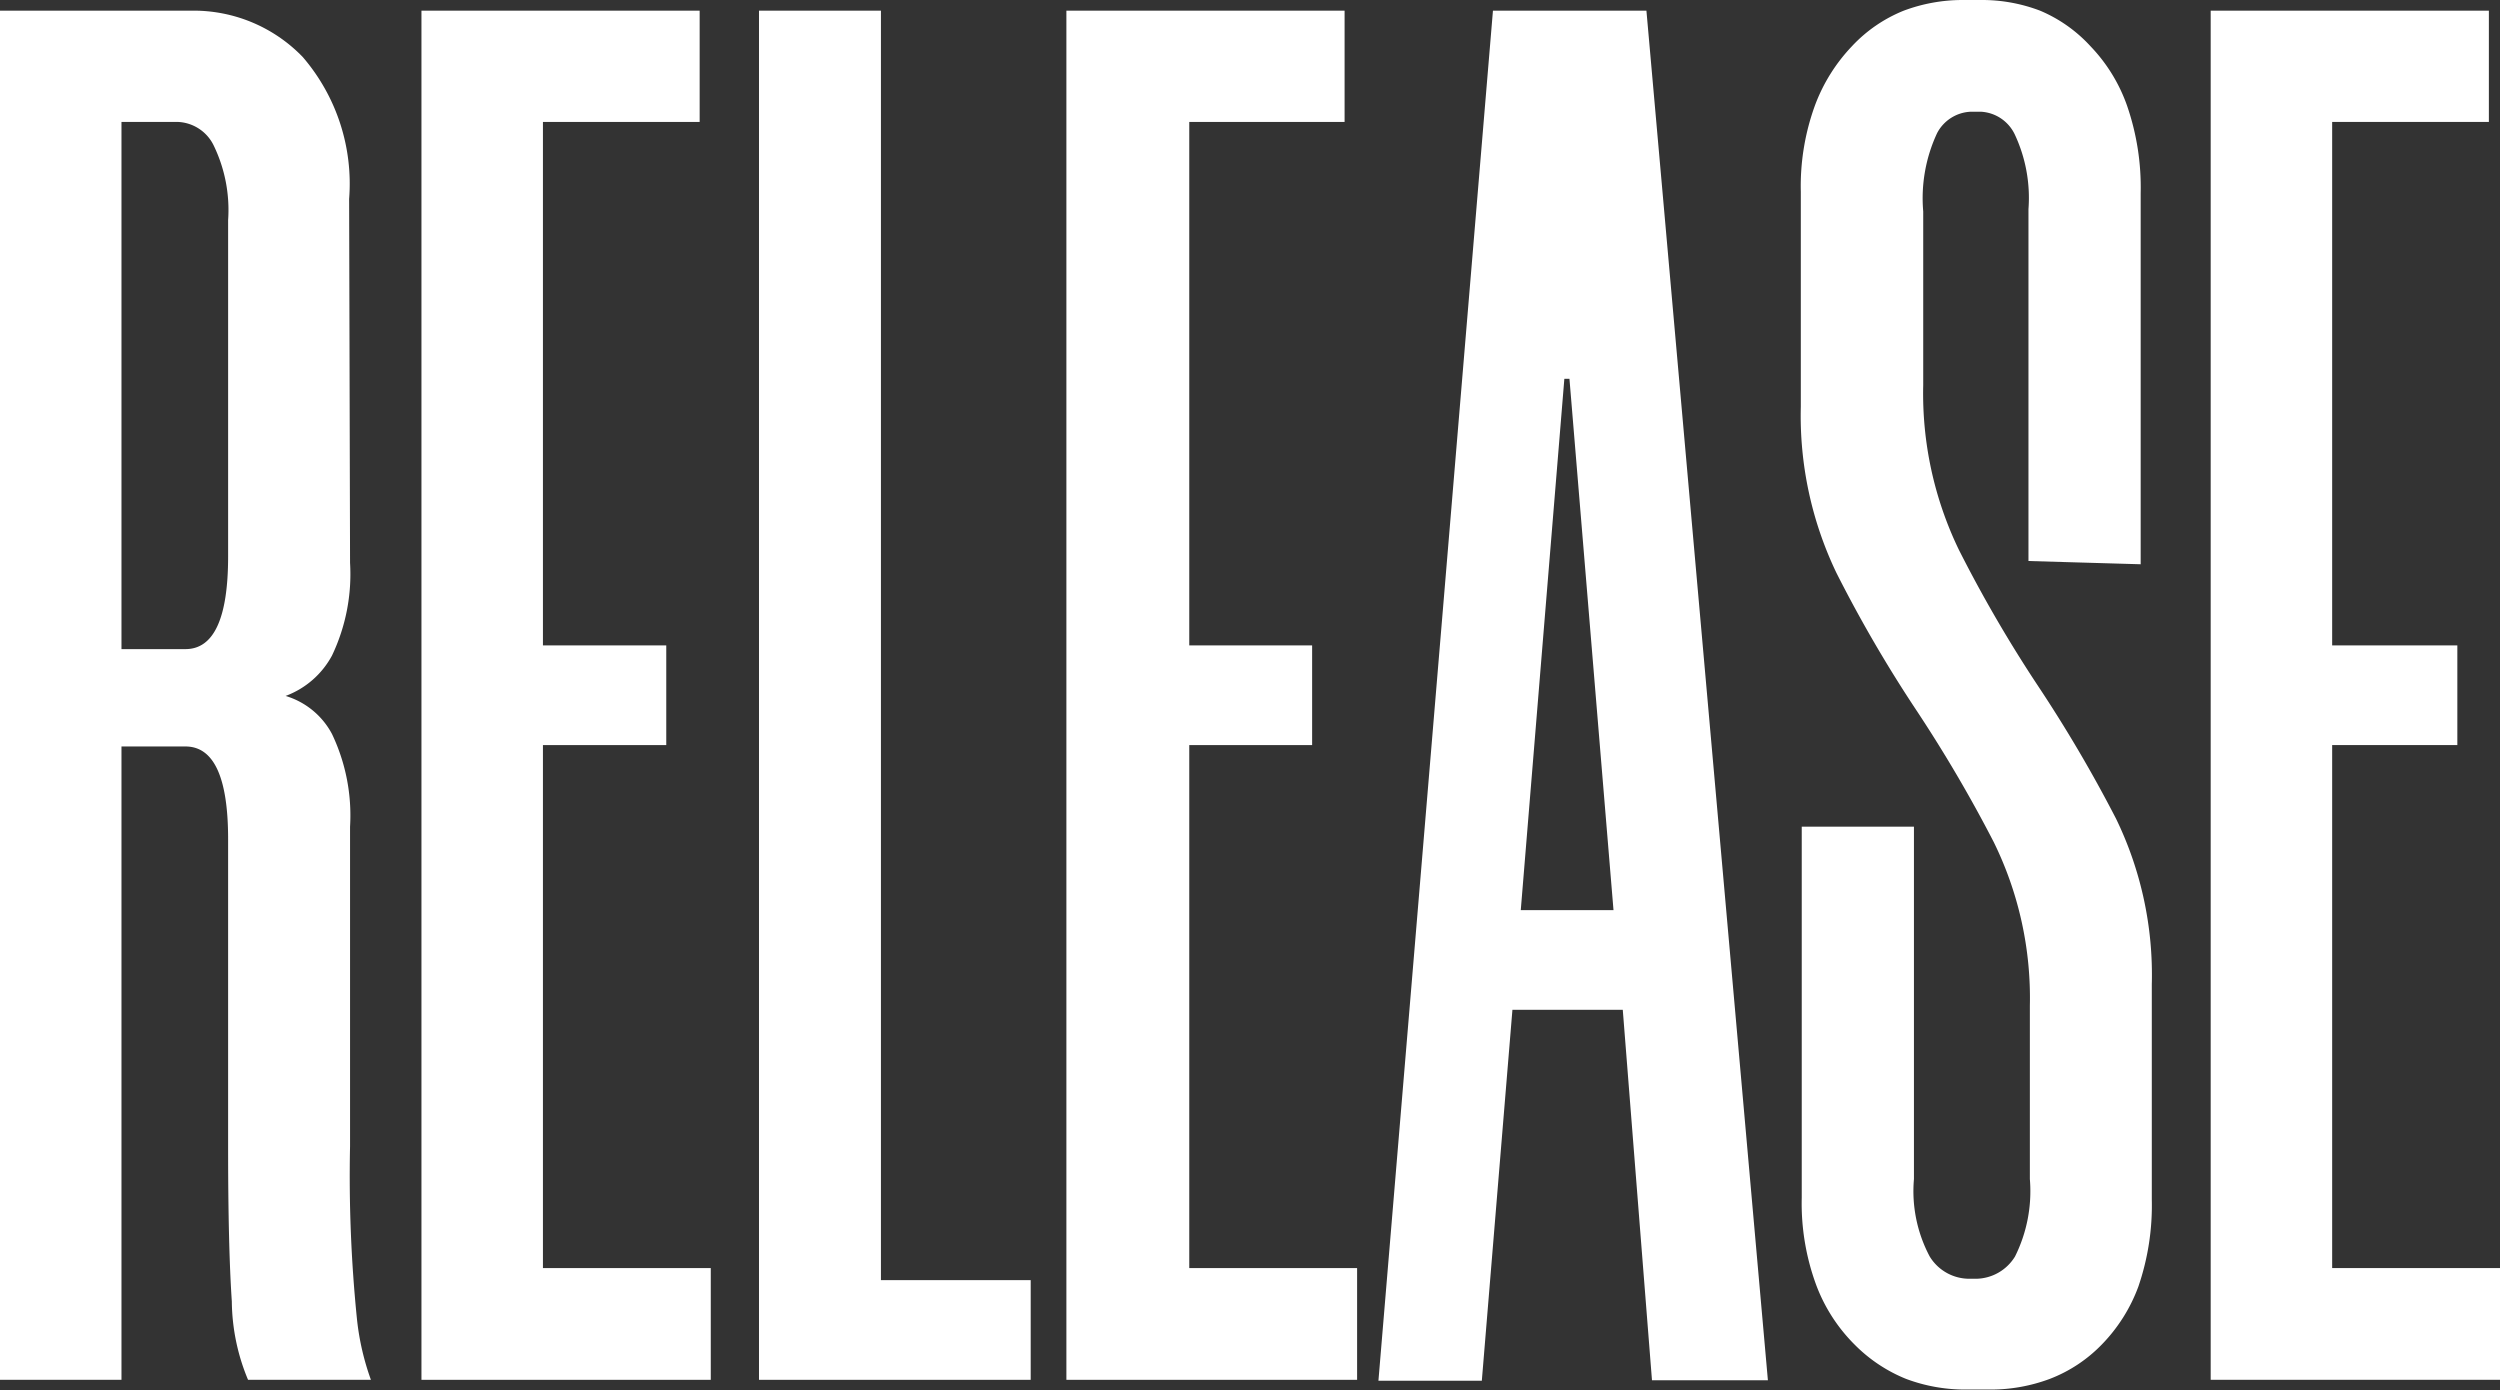 <svg xmlns="http://www.w3.org/2000/svg" width="53.92" height="29.99" viewBox="0 0 53.92 29.99"><rect x="0" y="0" width="53.92" height="29.99" fill="#333333" stroke="none"/><title>アセット 2</title><g id="レイヤー_2" data-name="レイヤー 2"><g id="レイヤー_1-2" data-name="レイヤー 1"><path id="パス_202" data-name="パス 202" d="M7.55,12.14a4.08,4.08,0,0,1-.39,2,1.88,1.88,0,0,1-1,.87,1.68,1.68,0,0,1,1,.82,4.08,4.08,0,0,1,.39,2v6.89a30.59,30.59,0,0,0,.15,3.74A5.56,5.56,0,0,0,8,29.76H5.35A4.47,4.47,0,0,1,5,28.07q-.08-1.18-.08-3.34V18.1q0-2-.92-2H2.62V29.76H0V.23H4.12a3.27,3.27,0,0,1,2.41,1,4.19,4.19,0,0,1,1,3.06ZM4,14q.92,0,.92-2V4.75a3.19,3.19,0,0,0-.31-1.61.9.9,0,0,0-.77-.51H2.62V14Z" fill="#fff"/><path id="パス_203" data-name="パス 203" d="M11.71,2.63V13.92h2.66v2.15H11.71V27.35h3.62v2.41H9.09V.23h6V2.63Z" fill="#fff"/><path id="パス_204" data-name="パス 204" d="M19,.23V27.61h3.23v2.15H16.37V.23Z" fill="#fff"/><path id="パス_205" data-name="パス 205" d="M25.65,2.63V13.92H28.3v2.15H25.65V27.35h3.62v2.41H23V.23h6V2.63Z" fill="#fff"/><path id="パス_206" data-name="パス 206" d="M35,21.78H32.62l-.66,8H29.73L32.2.23h3.31l2.62,29.54h-2.5Zm-2.2-2.15h2L33.85,8.17h-.11Z" fill="#fff"/><path id="パス_207" data-name="パス 207" d="M43.75,12.1V4.51a3.22,3.22,0,0,0-.3-1.62.86.86,0,0,0-.72-.48H42.5a.86.86,0,0,0-.72.46,3.32,3.32,0,0,0-.3,1.69V8.31a7.74,7.74,0,0,0,.77,3.55,29,29,0,0,0,1.69,2.91,30.13,30.13,0,0,1,1.7,2.89,7.71,7.71,0,0,1,.77,3.57v4.64a5.4,5.4,0,0,1-.29,1.88A3.54,3.54,0,0,1,45.33,29a3.11,3.11,0,0,1-1.12.74,3.63,3.63,0,0,1-1.28.23h-.54a3.62,3.62,0,0,1-1.28-.23A3.3,3.3,0,0,1,40,29a3.59,3.59,0,0,1-.83-1.29,5.09,5.09,0,0,1-.31-1.88v-8h2.42v7.6a3,3,0,0,0,.34,1.67,1,1,0,0,0,.83.48h.19a1,1,0,0,0,.82-.48,3.16,3.16,0,0,0,.32-1.67V21.69A7.62,7.62,0,0,0,43,18.16a30.23,30.23,0,0,0-1.7-2.89,29,29,0,0,1-1.69-2.91,7.83,7.83,0,0,1-.77-3.59V4.14a5.09,5.09,0,0,1,.31-1.88A3.74,3.74,0,0,1,39.94,1,3.12,3.12,0,0,1,41.06.23,3.62,3.62,0,0,1,42.34,0h.39A3.51,3.51,0,0,1,44,.23,3.11,3.11,0,0,1,45.09,1a3.55,3.55,0,0,1,.79,1.29,5.4,5.4,0,0,1,.29,1.88v8Z" fill="#fff"/><path id="パス_208" data-name="パス 208" d="M50.3,2.63V13.92H53v2.15H50.3V27.35h3.62v2.41H47.68V.23h6V2.63Z" fill="#fff"/></g></g></svg>